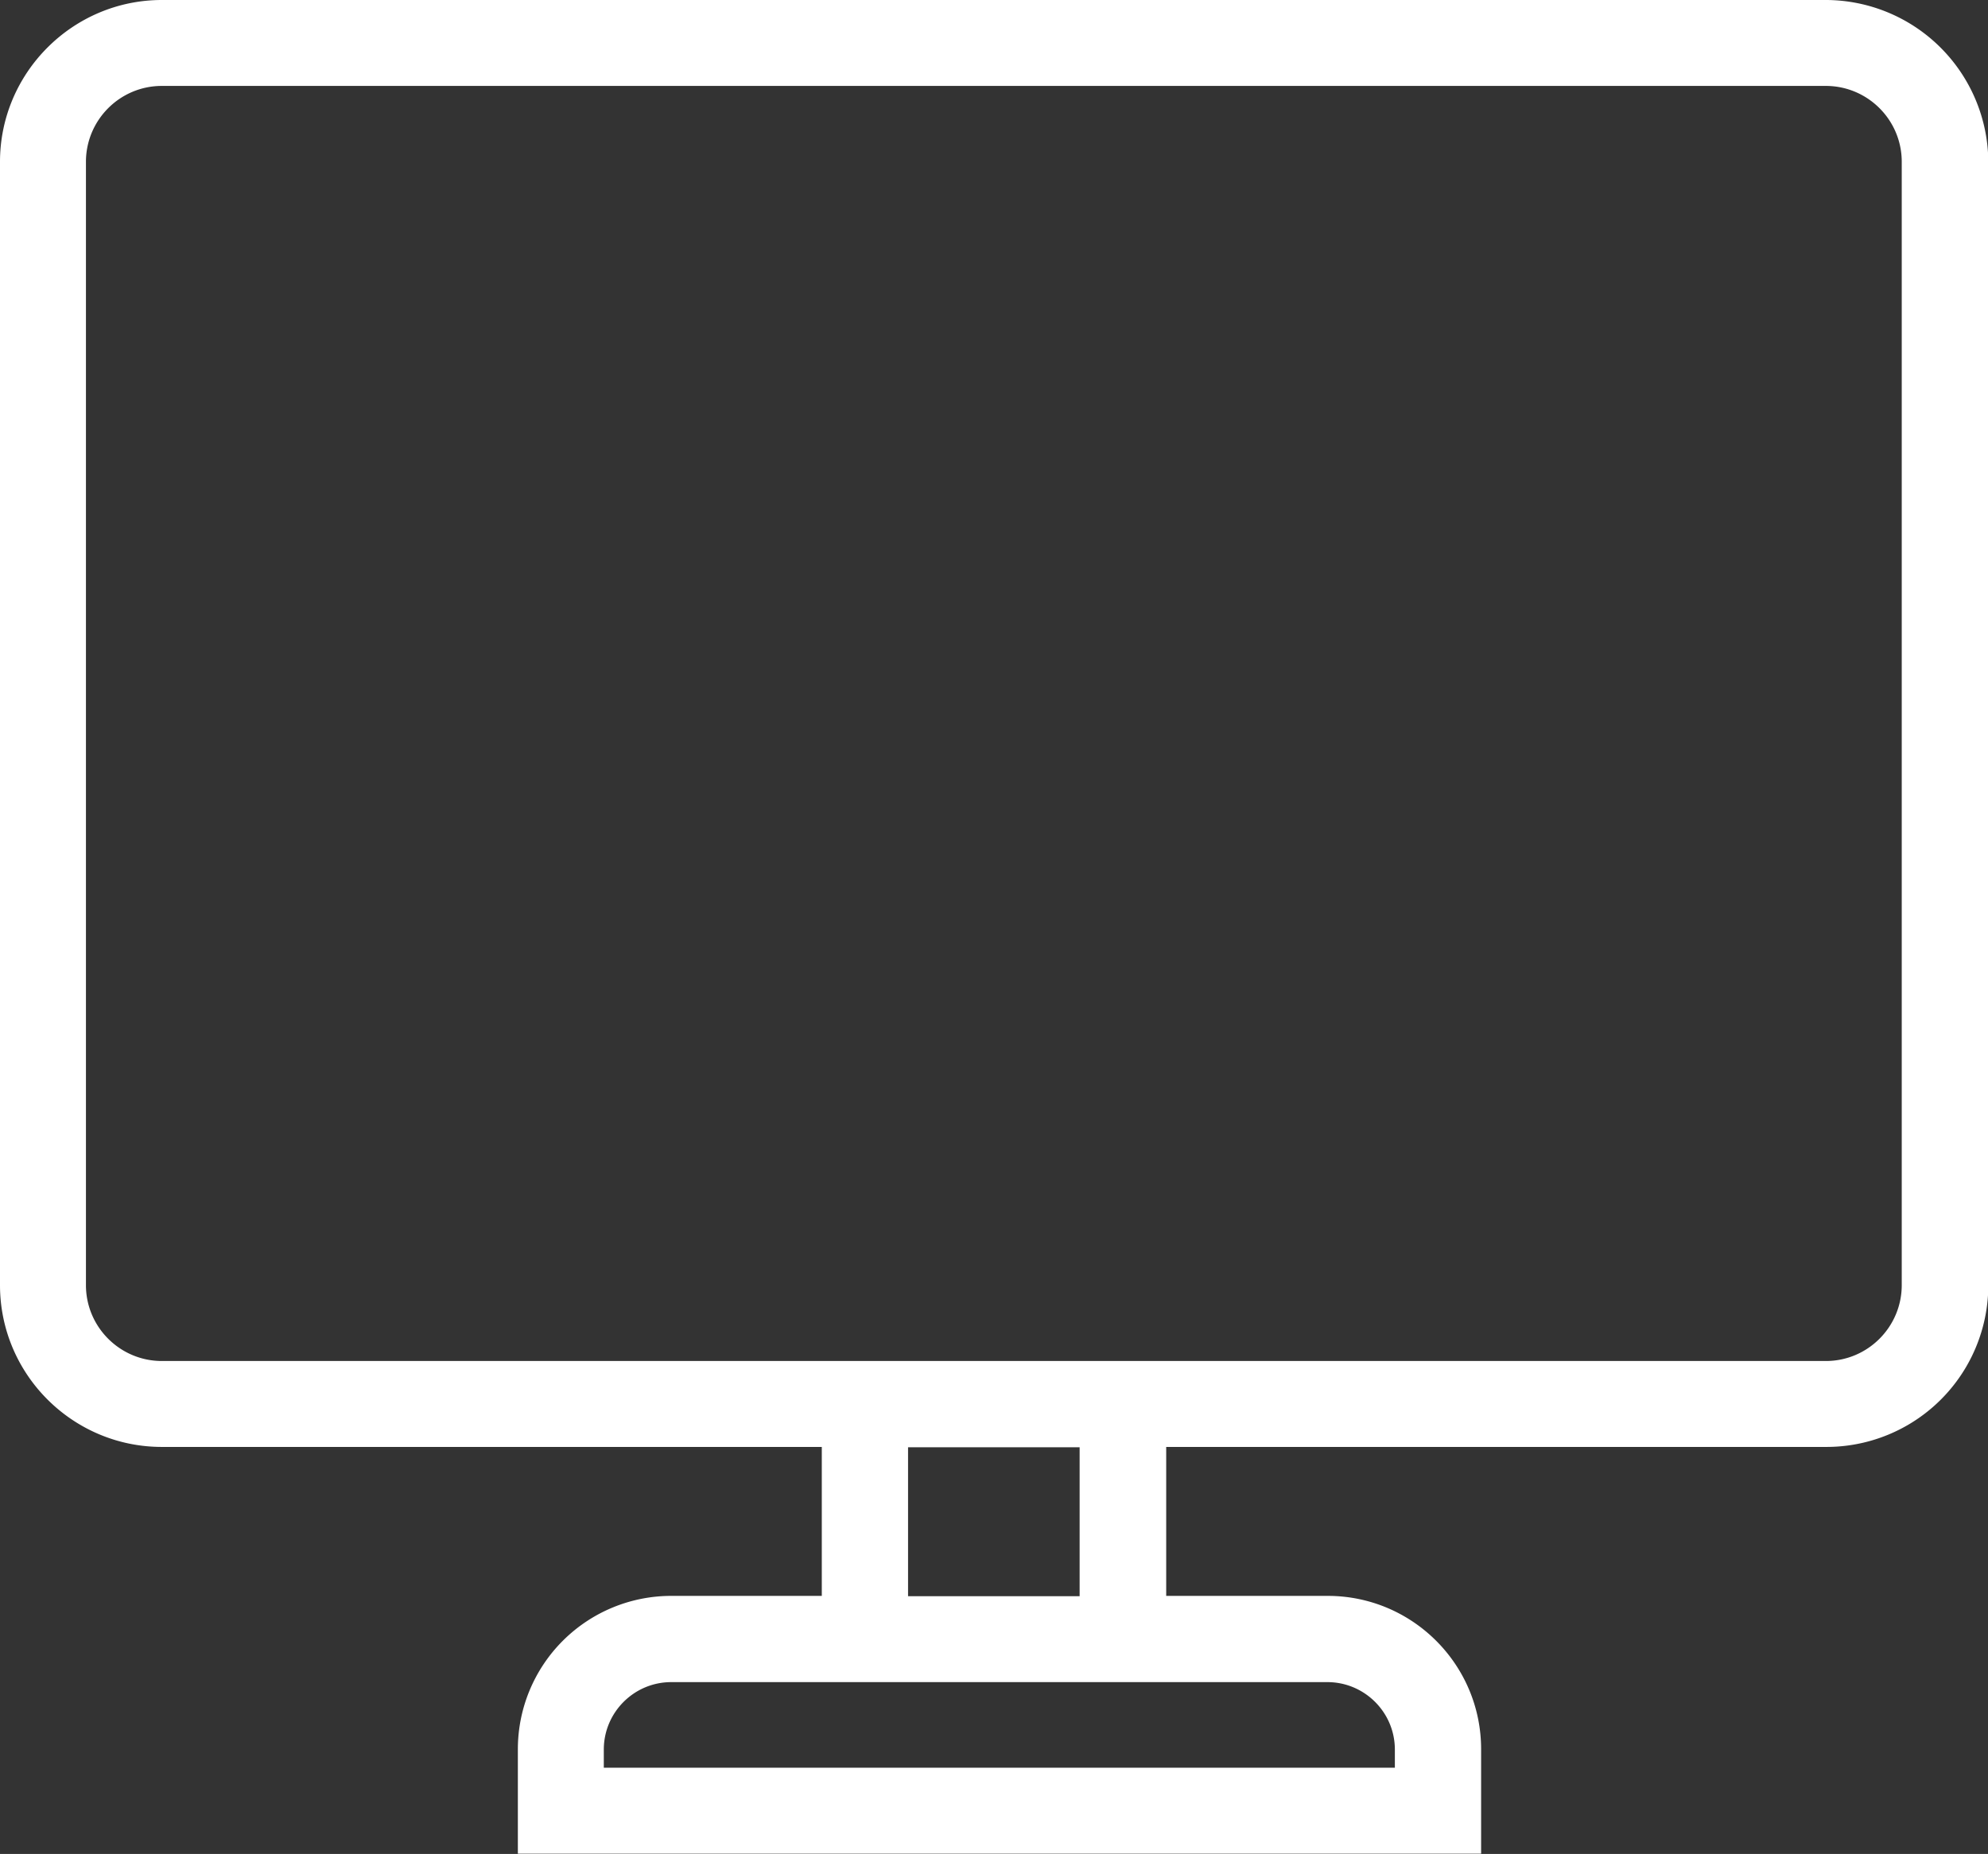 <svg xmlns="http://www.w3.org/2000/svg" viewBox="0 0 63.38 59.12">
  <rect x="0" y="0" width="63.38" height="59.12" fill="#333333" stroke="none"/>
  <path fill="#fff" d="M15.24 43.4H5.16c-1.33 0-2.42-1.08-2.42-2.42V5.16c0-1.33 1.08-2.42 2.42-2.42h53.05c1.33 0 2.42 1.08 2.42 2.42v35.82c0 1.33-1.08 2.42-2.42 2.42H48.12m-2.73 0H17.98m10.97 2.75h5.47v4.75h-5.47v-4.75zm13.37 7.49c1.18 0 2.15.96 2.15 2.15v.58H19.25v-.58c0-1.18.96-2.15 2.15-2.15h20.92zM58.21 0H5.16C2.32 0 0 2.32 0 5.16v35.82c0 2.85 2.32 5.16 5.16 5.16H26.2v4.75h-4.8a4.89 4.89 0 00-4.89 4.89v3.33h30.71v-3.33c0-2.7-2.19-4.89-4.89-4.89h-5.15v-4.75h21.05a5.16 5.16 0 005.16-5.16V5.16A5.19 5.19 0 0058.21 0"/>
</svg>